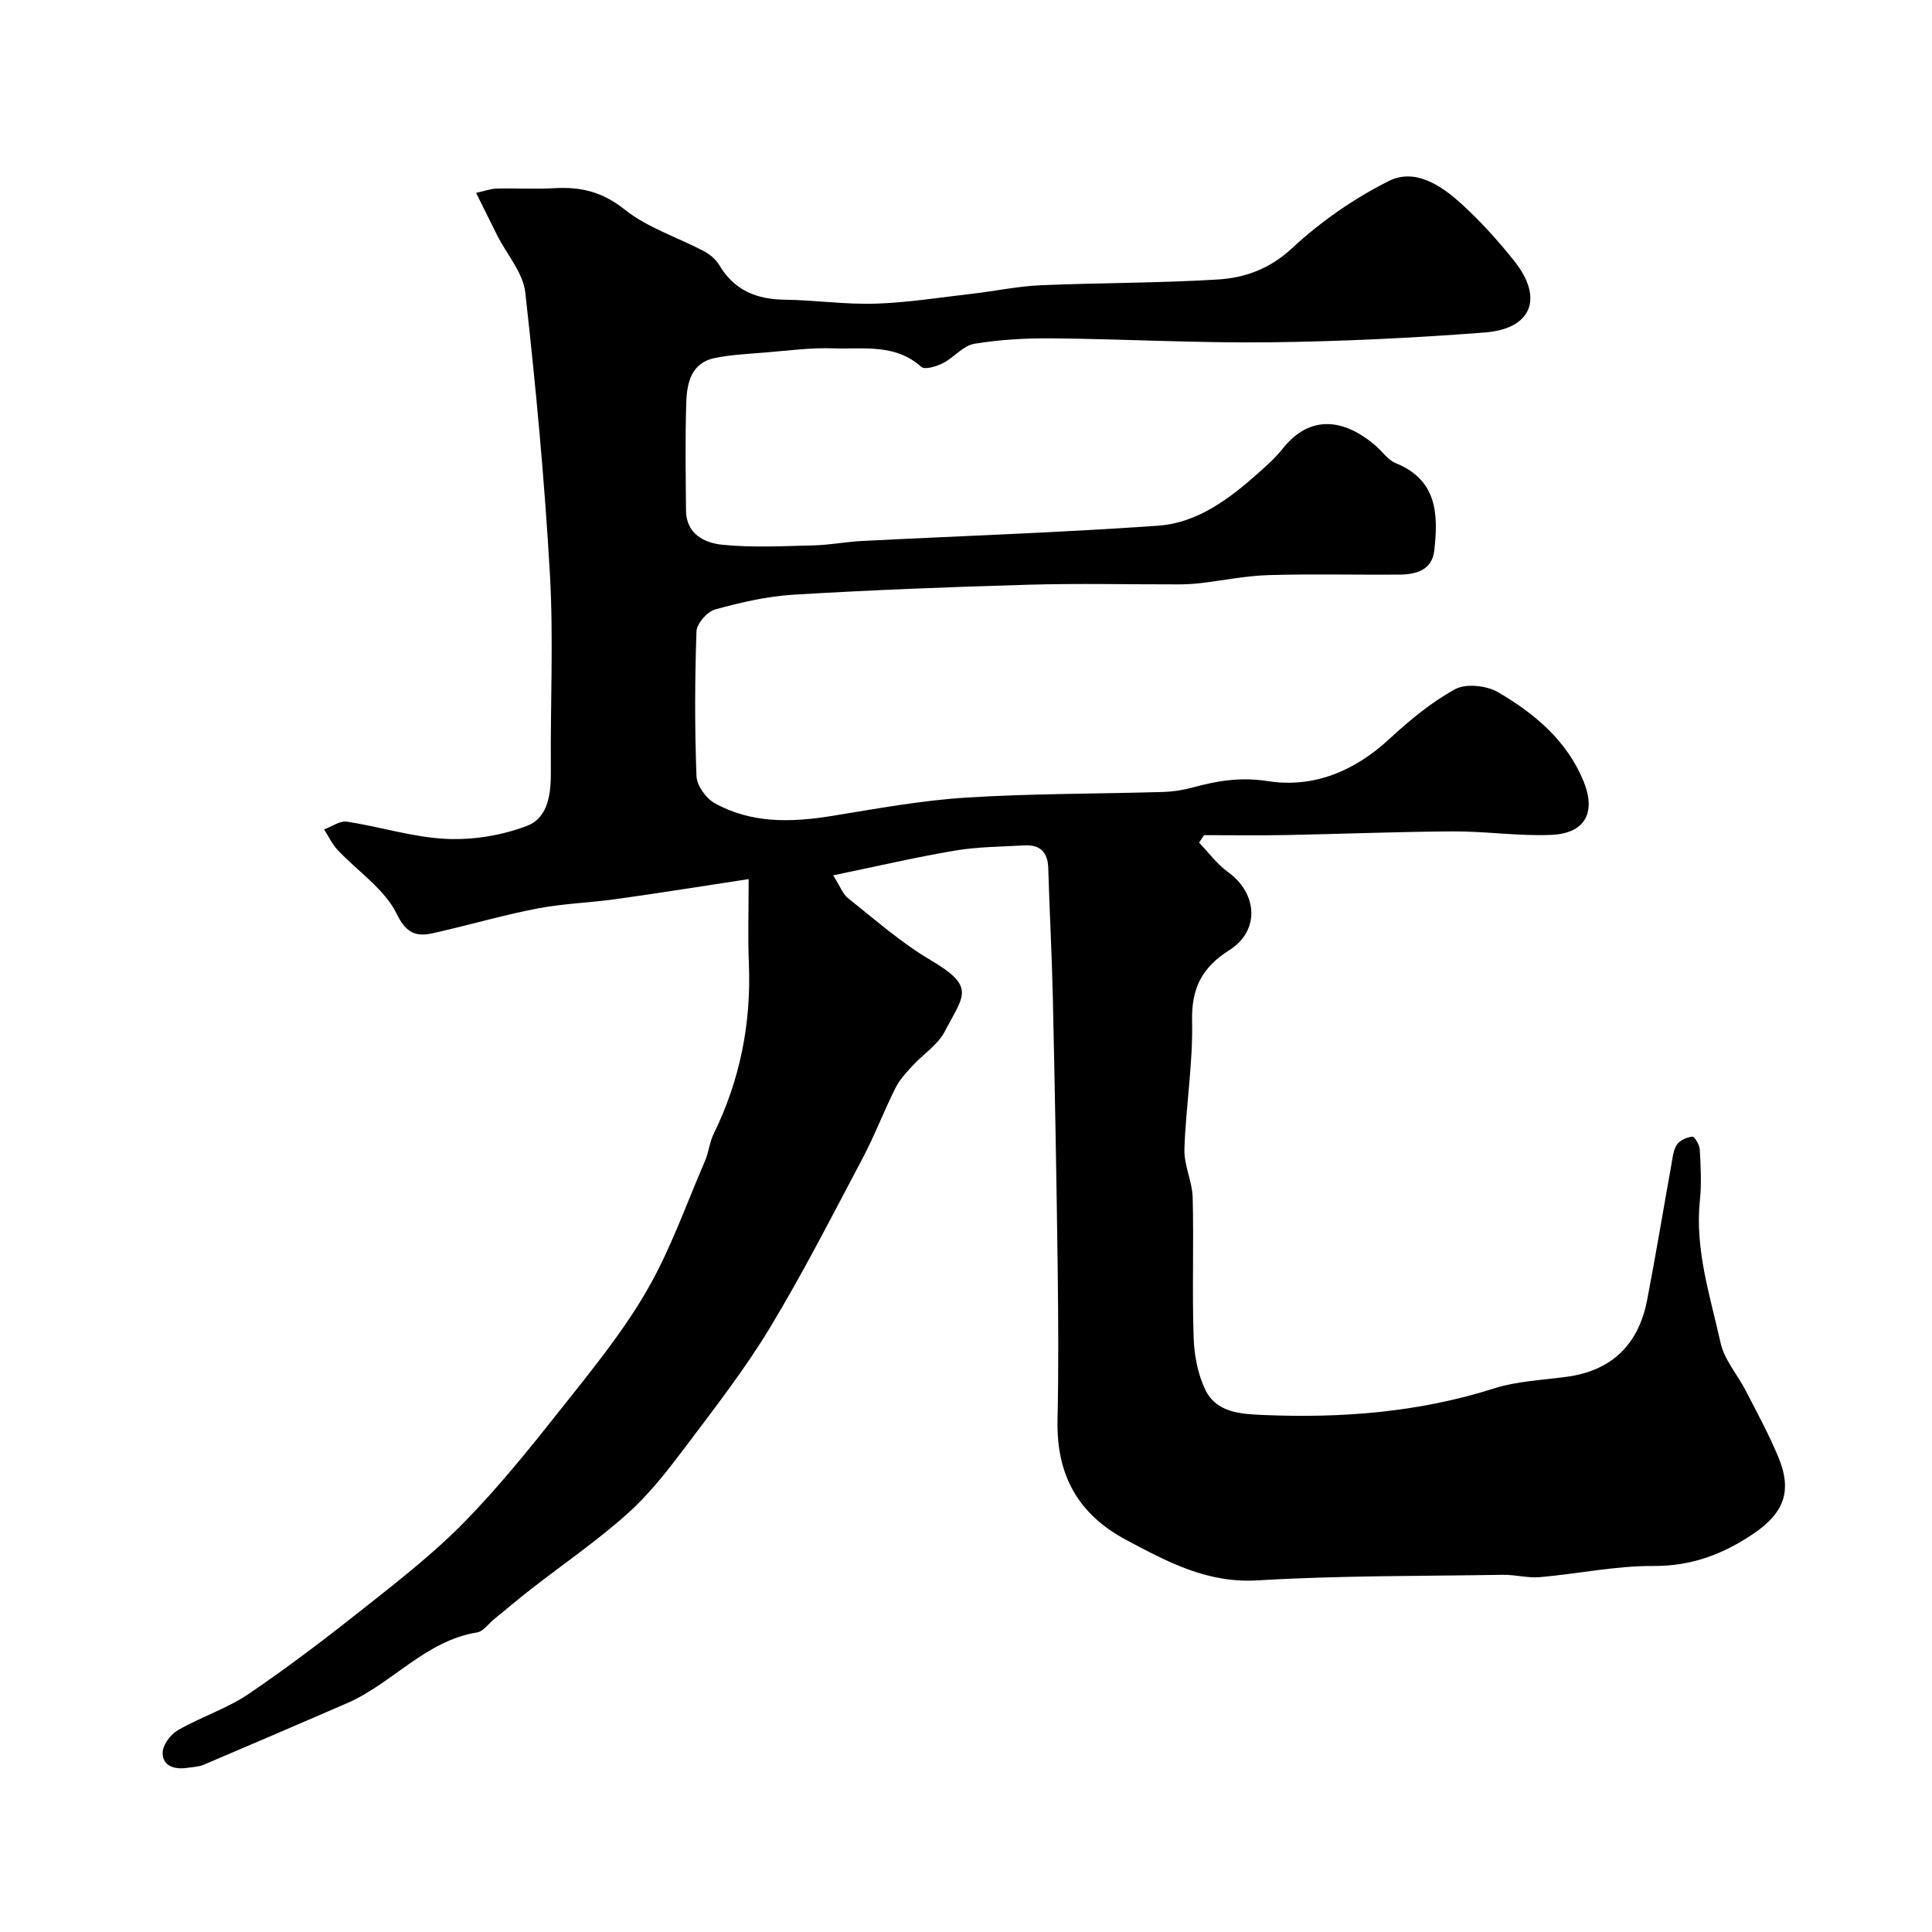 <svg enable-background="new 0 0 400 400" viewBox="0 0 400 400" xmlns="http://www.w3.org/2000/svg"><path d="m155 182.01c-9.73 1.48-18.58 2.9-27.46 4.14-5.35.75-10.79.91-16.09 1.91-6.69 1.27-13.27 3.16-19.91 4.71-3.82.89-6.76 1.92-9.38-3.51-2.51-5.2-8.14-8.87-12.29-13.32-1.13-1.21-1.86-2.8-2.77-4.22 1.58-.57 3.26-1.82 4.73-1.6 6.89 1.04 13.67 3.24 20.57 3.56 5.55.26 11.53-.71 16.72-2.7 4.47-1.71 4.97-6.8 4.93-11.51-.13-13.5.57-27.03-.19-40.49-1.11-19.52-2.93-39.02-5.11-58.45-.46-4.08-3.81-7.84-5.79-11.76-1.38-2.72-2.71-5.47-4.38-8.84 1.83-.4 3.03-.87 4.23-.89 4-.1 8.01.15 12-.08 5.44-.32 9.93.76 14.52 4.42 4.73 3.78 10.91 5.73 16.38 8.61 1.24.66 2.5 1.7 3.2 2.88 3.09 5.23 7.7 7.11 13.57 7.18 6.27.08 12.54 1.02 18.79.82 6.7-.22 13.38-1.29 20.07-2.06 4.7-.54 9.37-1.54 14.08-1.75 12.26-.53 24.55-.44 36.79-1.2 5.61-.35 10.7-2.21 15.32-6.49 5.92-5.49 12.81-10.3 20.03-13.9 5.47-2.73 10.92.99 15.12 4.83 3.94 3.6 7.56 7.62 10.89 11.81 6.05 7.63 3.56 13.99-6.19 14.73-14.83 1.14-29.72 1.86-44.6 2.03-14.93.17-29.87-.67-44.8-.82-5.43-.05-10.93.24-16.27 1.13-2.32.39-4.23 2.87-6.51 4.02-1.33.67-3.74 1.4-4.46.76-5.4-4.87-12-3.62-18.22-3.84-4.75-.17-9.53.5-14.3.88-3.43.28-6.91.44-10.26 1.13-4.81.99-5.73 5.09-5.87 9.08-.25 7.49-.12 15-.06 22.5.04 4.86 3.85 6.7 7.48 7.07 6.3.64 12.71.28 19.06.13 3.27-.08 6.52-.73 9.8-.9 20.47-1.05 40.96-1.73 61.4-3.17 8.22-.58 14.82-5.62 20.87-11.01 1.74-1.55 3.5-3.14 4.94-4.95 5.52-6.99 12.58-6.37 19.29-.54 1.37 1.19 2.51 2.91 4.1 3.55 8.63 3.49 8.83 10.64 7.98 18.1-.47 4.12-3.83 4.95-7.33 4.98-9 .06-18-.17-27 .1-4.72.14-9.42 1.12-14.13 1.67-1.48.17-2.97.24-4.46.25-10.37.02-20.74-.23-31.1.07-16.21.46-32.41 1.09-48.6 2.06-5.48.33-10.96 1.6-16.27 3.06-1.63.45-3.8 2.91-3.86 4.52-.35 9.99-.38 20 0 29.98.07 1.95 1.96 4.6 3.75 5.6 7.63 4.25 15.9 4.01 24.3 2.65 9.2-1.49 18.42-3.2 27.69-3.79 13.57-.86 27.19-.77 40.79-1.17 2.09-.06 4.23-.39 6.25-.94 5.1-1.4 9.91-2.18 15.48-1.31 9.45 1.48 17.93-2.02 25.13-8.67 4.19-3.87 8.7-7.63 13.66-10.35 2.24-1.23 6.51-.78 8.88.6 7.55 4.4 14.26 10.01 17.72 18.43 2.67 6.52.32 10.81-6.62 11.12-6.74.3-13.53-.75-20.3-.72-11.6.06-23.2.54-34.8.76-5.61.11-11.23.02-16.85.02-.34.52-.68 1.03-1.02 1.55 1.97 2.04 3.69 4.44 5.96 6.07 6.18 4.45 6.65 12.17.32 16.17-5.59 3.53-7.89 7.82-7.73 14.63.2 8.84-1.3 17.7-1.59 26.57-.11 3.32 1.62 6.68 1.71 10.04.25 9.66-.13 19.34.2 28.99.12 3.67.86 7.61 2.45 10.87 2.3 4.72 7.42 4.96 11.98 5.16 16.2.68 32.16-.54 47.77-5.5 4.77-1.52 9.96-1.72 14.98-2.4 9.49-1.27 14.97-6.77 16.73-15.99 1.78-9.27 3.32-18.59 4.99-27.88.26-1.43.39-3.04 1.15-4.19.61-.91 2.06-1.56 3.21-1.67.44-.04 1.48 1.68 1.53 2.64.19 3.49.39 7.03.03 10.49-1.08 10.24 2.12 19.85 4.28 29.57.78 3.52 3.51 6.59 5.23 9.93 2.31 4.48 4.72 8.93 6.67 13.57 2.97 7.07 1.35 11.66-5.16 16.05-6.24 4.21-12.8 6.69-20.65 6.64-7.82-.05-15.64 1.63-23.48 2.31-2.52.22-5.12-.52-7.68-.48-16.93.27-33.9.14-50.79 1.15-10.41.62-18.58-3.79-27.14-8.34-10.12-5.38-14.53-13.57-14.28-24.84.23-10.53.16-21.07.03-31.6-.24-18.6-.59-37.2-1-55.8-.2-8.97-.69-17.92-.95-26.89-.1-3.36-1.74-4.88-4.99-4.7-4.77.28-9.59.28-14.28 1.07-8.13 1.37-16.17 3.25-25.26 5.13 1.44 2.27 1.98 3.87 3.08 4.74 5.59 4.42 10.99 9.22 17.09 12.81 9.51 5.6 6.8 7.3 2.92 14.8-1.42 2.75-4.44 4.65-6.62 7.03-1.32 1.44-2.72 2.93-3.58 4.65-2.39 4.78-4.29 9.81-6.79 14.53-6.23 11.78-12.3 23.69-19.18 35.08-5.17 8.56-11.37 16.54-17.4 24.55-3.7 4.9-7.52 9.86-12.07 13.93-6.31 5.66-13.37 10.49-20.07 15.71-2.59 2.02-5.09 4.15-7.64 6.22-1.14.93-2.19 2.49-3.45 2.69-10.76 1.74-17.58 10.62-27.01 14.69-9.86 4.26-19.72 8.52-29.6 12.71-1.02.43-2.22.47-3.35.64-2.58.38-5.11-.25-5.16-3.07-.03-1.58 1.62-3.83 3.13-4.7 4.78-2.76 10.21-4.49 14.74-7.57 8.38-5.68 16.44-11.87 24.38-18.16 6.95-5.51 14-11.03 20.19-17.35 7.11-7.26 13.53-15.23 19.85-23.21 6.28-7.94 12.79-15.86 17.85-24.56 4.95-8.5 8.23-17.97 12.16-27.05.77-1.77.92-3.83 1.77-5.55 5.46-11.12 7.8-22.85 7.31-35.21-.23-5.33-.05-10.64-.05-17.57z" fill="#000001"/></svg>
